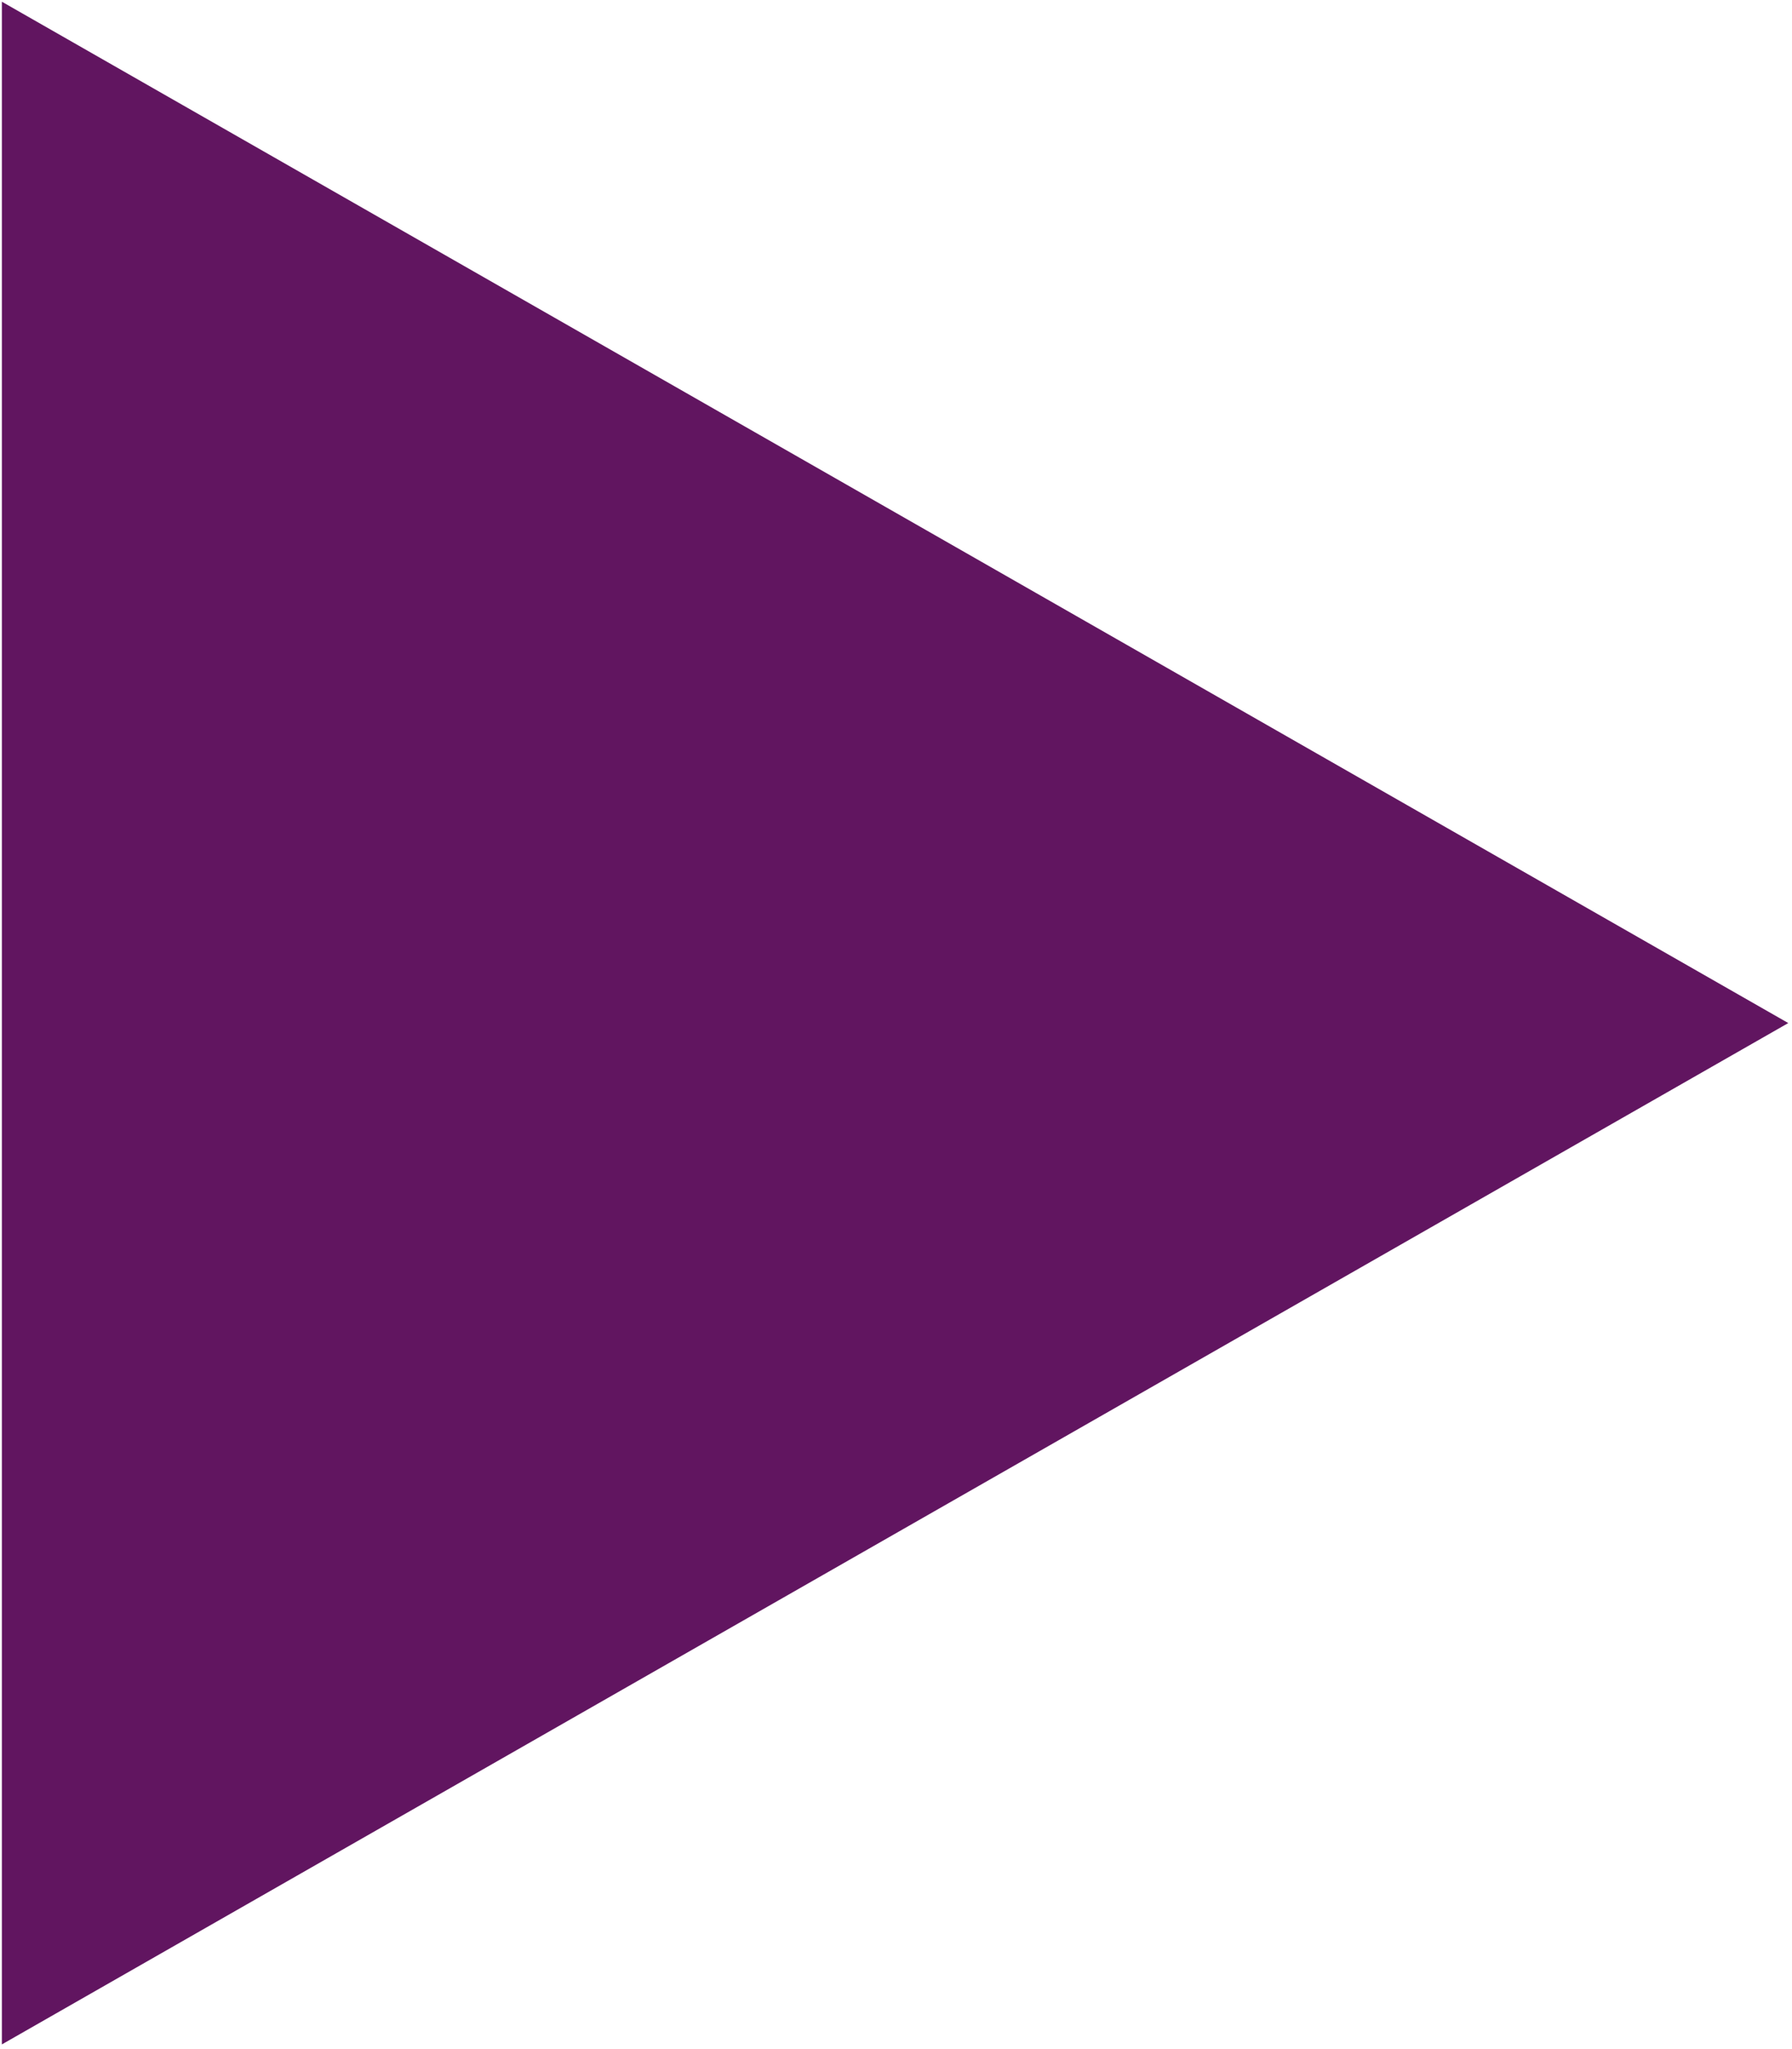 <?xml version="1.0" encoding="UTF-8"?> <svg xmlns="http://www.w3.org/2000/svg" width="112" height="128" viewBox="0 0 112 128" fill="none"> <path d="M111.767 63.907L0.117 127.707L0.117 0.107L111.767 63.907Z" fill="#611560"></path> </svg> 